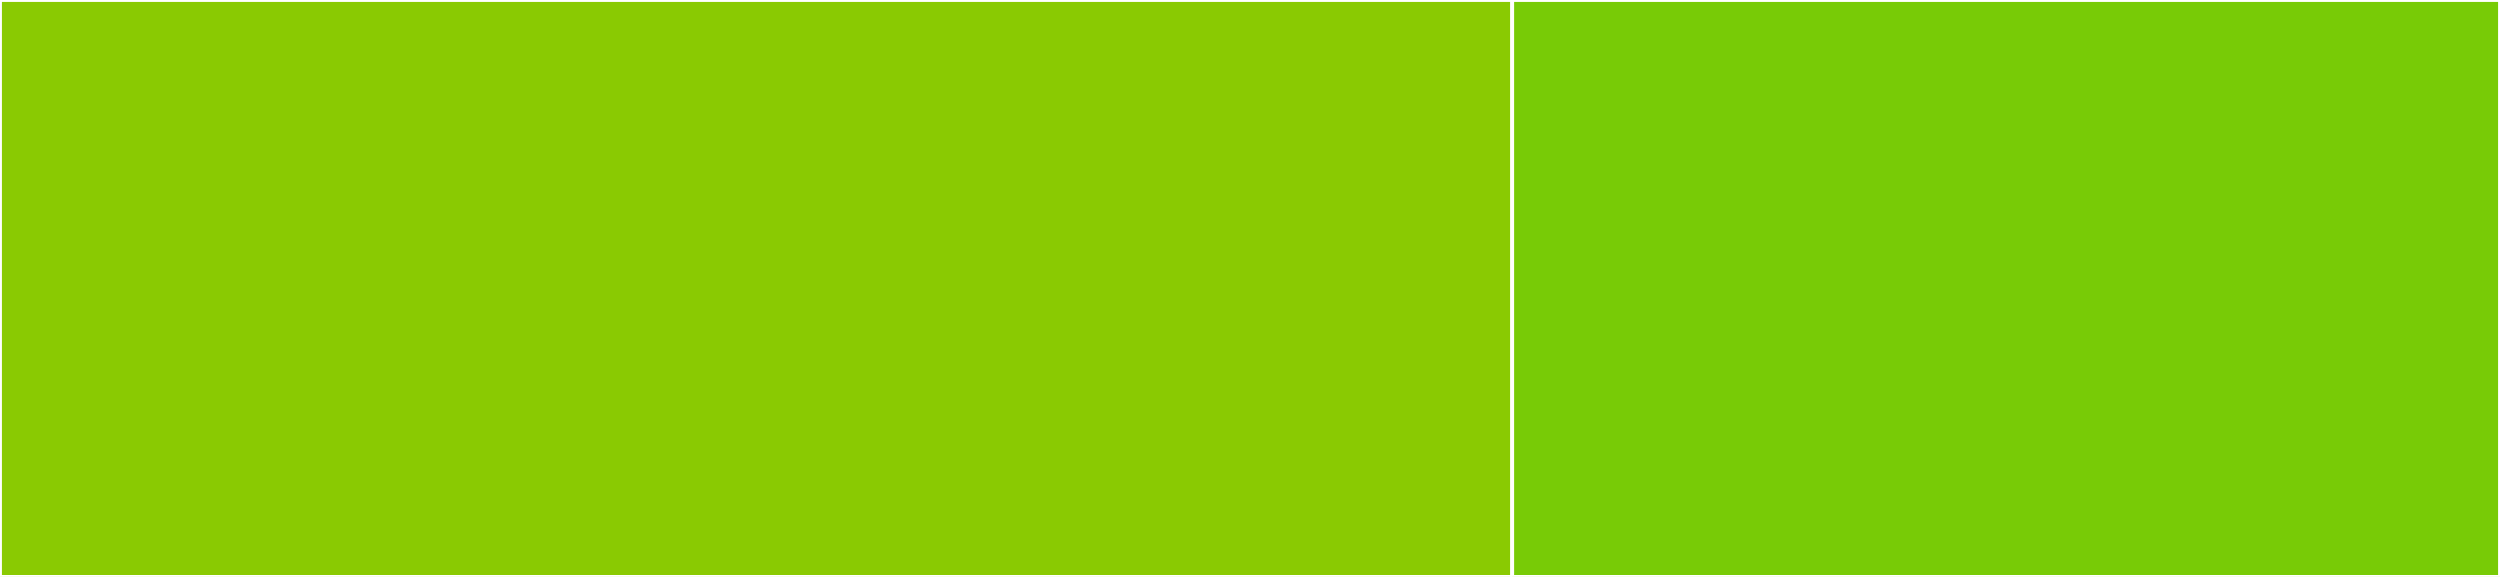 <svg baseProfile="full" width="650" height="150" viewBox="0 0 650 150" version="1.1"
xmlns="http://www.w3.org/2000/svg" xmlns:ev="http://www.w3.org/2001/xml-events"
xmlns:xlink="http://www.w3.org/1999/xlink">

<rect x="0" y="0" width="650" height="150" fill="#333333" stroke="none"/>

<style>rect.s{mask:url(#mask);}</style>
<defs>
  <pattern id="white" width="4" height="4" patternUnits="userSpaceOnUse" patternTransform="rotate(45)">
    <rect width="2" height="2" transform="translate(0,0)" fill="white"></rect>
  </pattern>
  <mask id="mask">
    <rect x="0" y="0" width="100%" height="100%" fill="url(#white)"></rect>
  </mask>
</defs>

<rect x="0" y="0" width="393.171" height="150.0" fill="#8aca02" stroke="white" stroke-width="1" class=" tooltipped" data-content="index.js"><title>index.js</title></rect>
<rect x="393.171" y="0" width="256.829" height="150.0" fill="#78cb06" stroke="white" stroke-width="1" class=" tooltipped" data-content="lib/optionsFromArguments.js"><title>lib/optionsFromArguments.js</title></rect>
</svg>